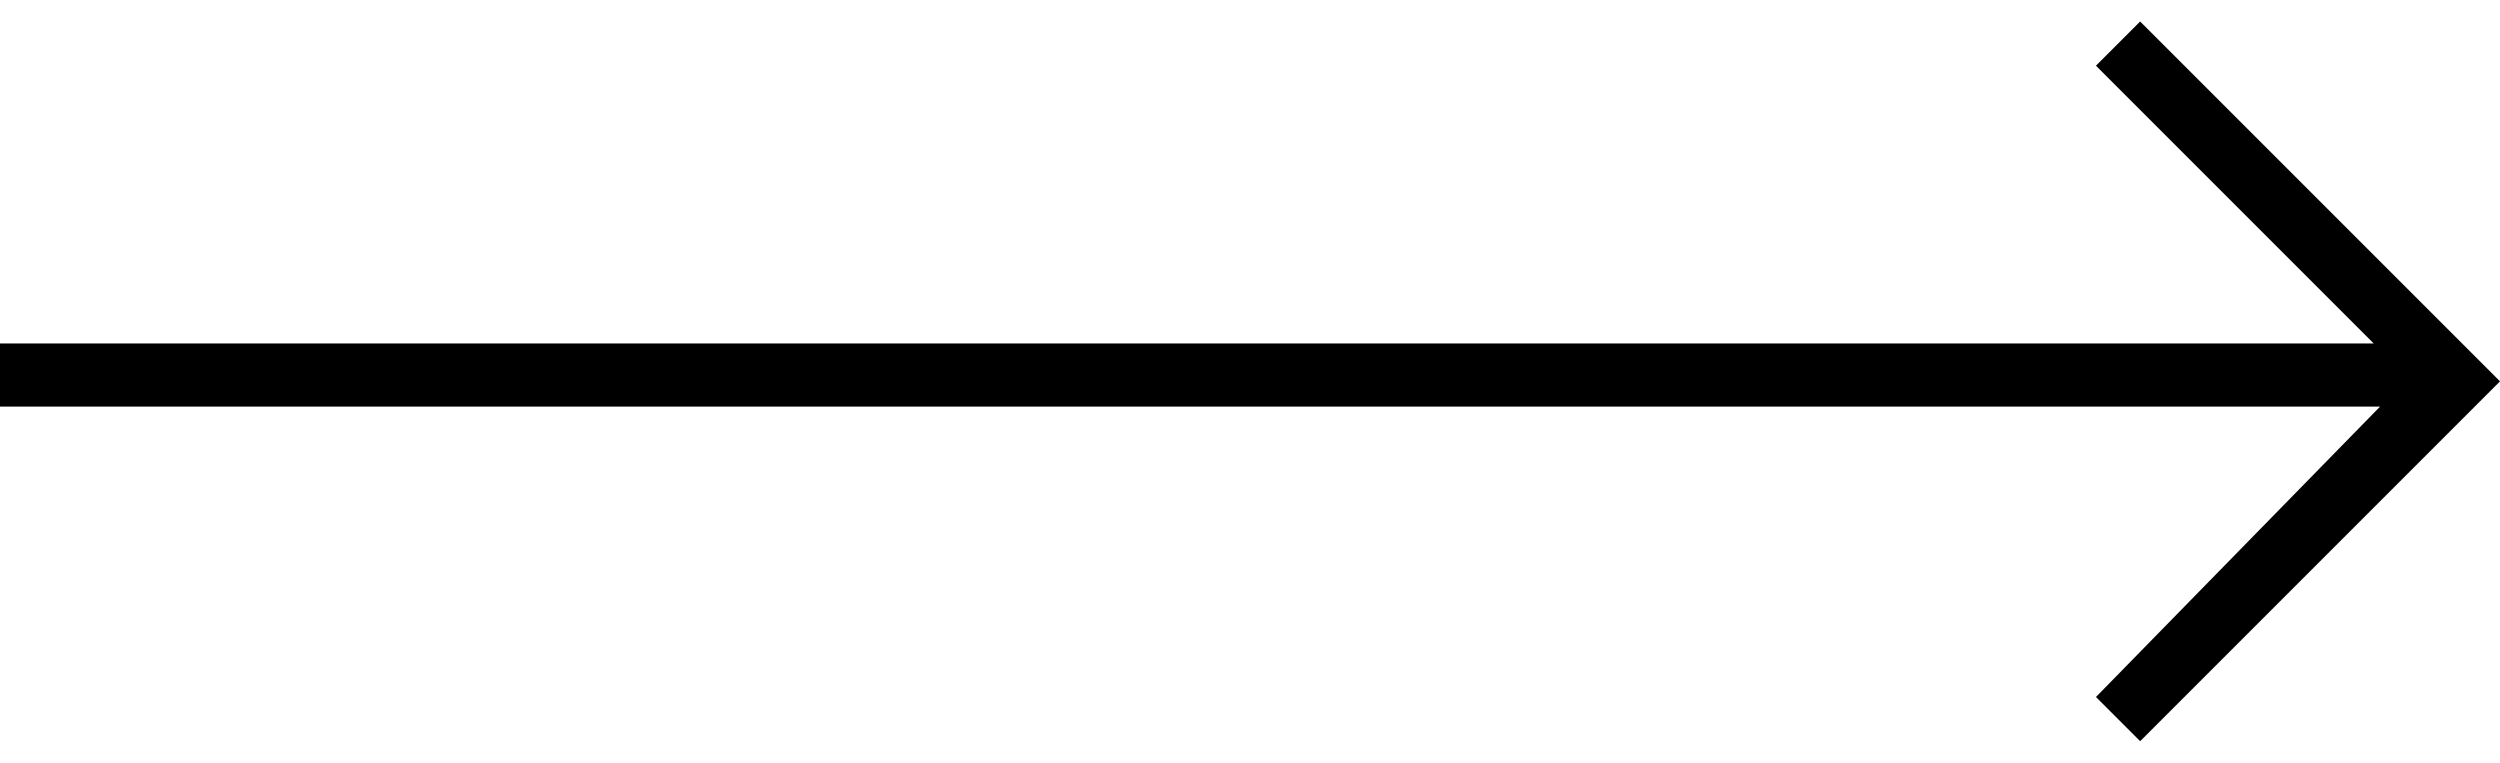 <svg enable-background="new 0 0 39.6 11.4" viewBox="0 0 39.6 11.4" width="59" height="18" xmlns="http://www.w3.org/2000/svg"><path clip-rule="evenodd" d="m37.7 6.1h-37.7v-1h37.6l-4.4-4.4.7-.7 5.7 5.7-5.7 5.7-.7-.7z" fill="#000000" fill-rule="evenodd"/></svg>